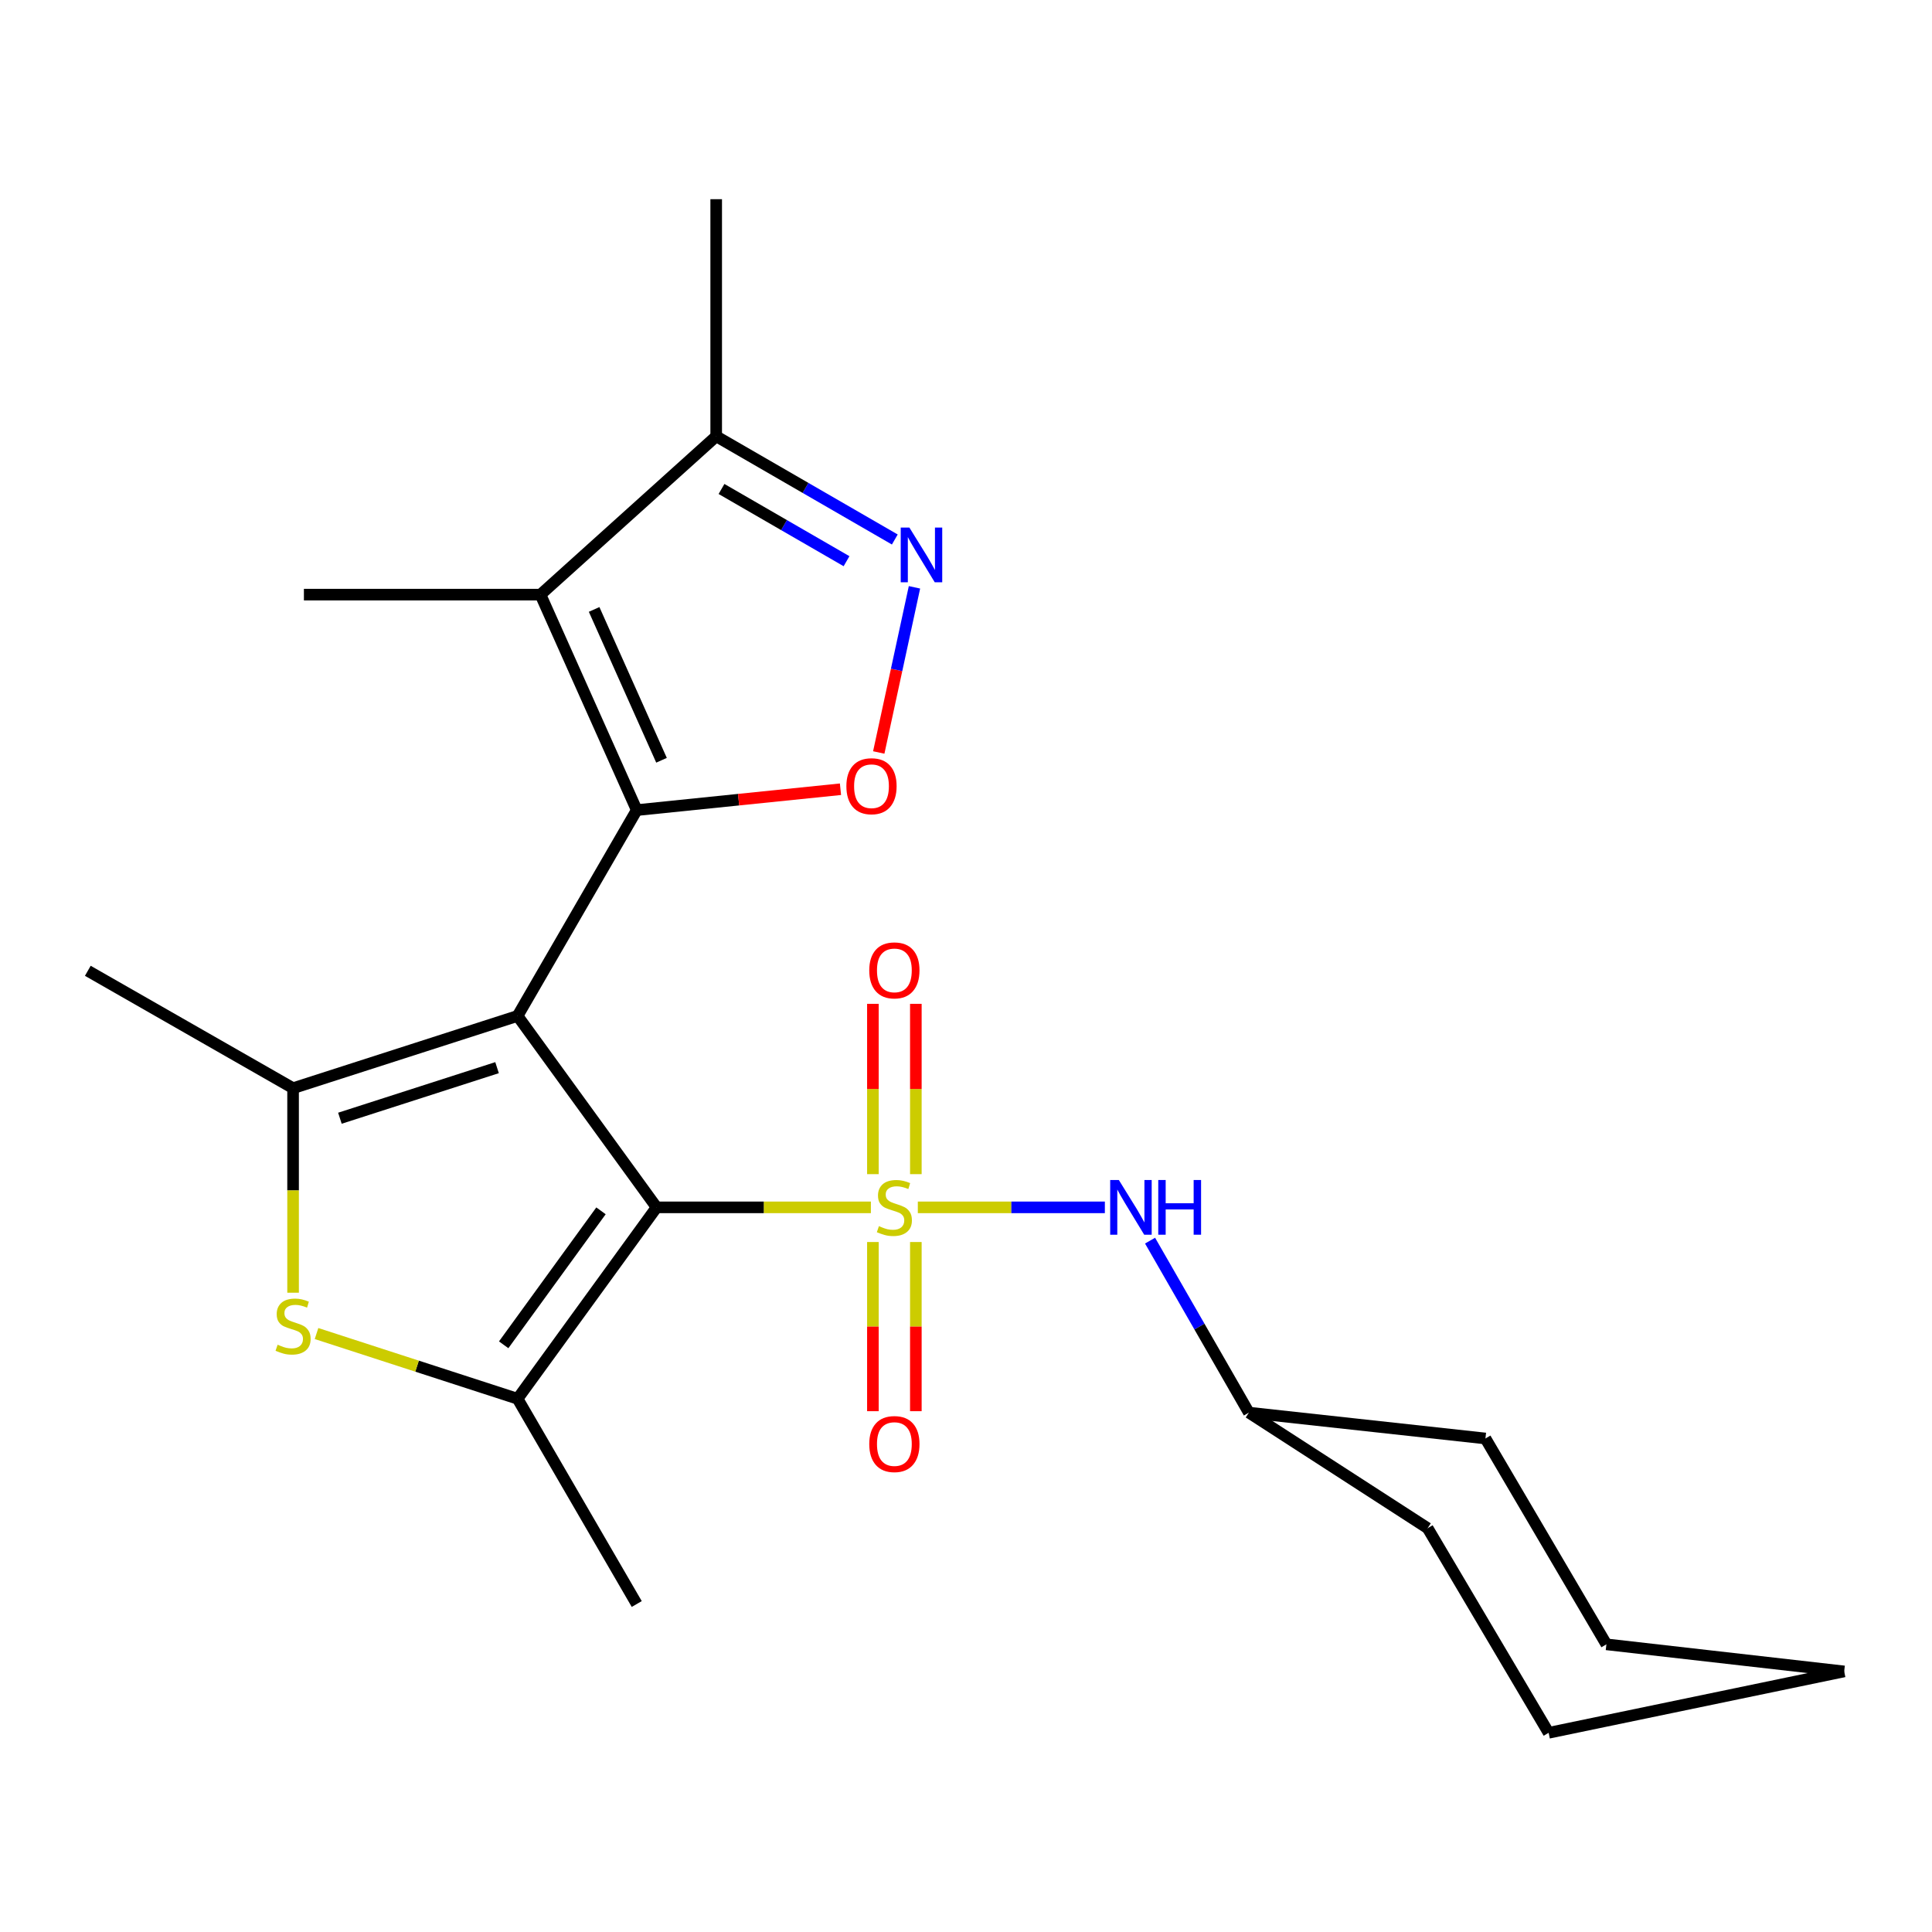 <?xml version='1.0' encoding='iso-8859-1'?>
<svg version='1.1' baseProfile='full'
              xmlns='http://www.w3.org/2000/svg'
                      xmlns:rdkit='http://www.rdkit.org/xml'
                      xmlns:xlink='http://www.w3.org/1999/xlink'
                  xml:space='preserve'
width='1000px' height='1000px' viewBox='0 0 1000 1000'>
<!-- END OF HEADER -->
<rect style='opacity:1.0;fill:#FFFFFF;stroke:none' width='1000' height='1000' x='0' y='0'> </rect>
<path class='bond-1' d='M 267.892,525.847 L 339.853,624.927' style='fill:none;fill-rule:evenodd;stroke:#000000;stroke-width:6px;stroke-linecap:butt;stroke-linejoin:miter;stroke-opacity:1' />
<path class='bond-2' d='M 267.892,525.847 L 329.578,419.309' style='fill:none;fill-rule:evenodd;stroke:#000000;stroke-width:6px;stroke-linecap:butt;stroke-linejoin:miter;stroke-opacity:1' />
<path class='bond-3' d='M 267.892,525.847 L 151.697,563.241' style='fill:none;fill-rule:evenodd;stroke:#000000;stroke-width:6px;stroke-linecap:butt;stroke-linejoin:miter;stroke-opacity:1' />
<path class='bond-3' d='M 257.273,552.617 L 175.936,578.793' style='fill:none;fill-rule:evenodd;stroke:#000000;stroke-width:6px;stroke-linecap:butt;stroke-linejoin:miter;stroke-opacity:1' />
<path class='bond-0' d='M 450.77,624.927 L 395.311,624.927' style='fill:none;fill-rule:evenodd;stroke:#CCCC00;stroke-width:6px;stroke-linecap:butt;stroke-linejoin:miter;stroke-opacity:1' />
<path class='bond-0' d='M 395.311,624.927 L 339.853,624.927' style='fill:none;fill-rule:evenodd;stroke:#000000;stroke-width:6px;stroke-linecap:butt;stroke-linejoin:miter;stroke-opacity:1' />
<path class='bond-9' d='M 475.068,624.927 L 523.471,624.927' style='fill:none;fill-rule:evenodd;stroke:#CCCC00;stroke-width:6px;stroke-linecap:butt;stroke-linejoin:miter;stroke-opacity:1' />
<path class='bond-9' d='M 523.471,624.927 L 571.874,624.927' style='fill:none;fill-rule:evenodd;stroke:#0000FF;stroke-width:6px;stroke-linecap:butt;stroke-linejoin:miter;stroke-opacity:1' />
<path class='bond-11' d='M 474.041,607.738 L 474.041,563.661' style='fill:none;fill-rule:evenodd;stroke:#CCCC00;stroke-width:6px;stroke-linecap:butt;stroke-linejoin:miter;stroke-opacity:1' />
<path class='bond-11' d='M 474.041,563.661 L 474.041,519.585' style='fill:none;fill-rule:evenodd;stroke:#FF0000;stroke-width:6px;stroke-linecap:butt;stroke-linejoin:miter;stroke-opacity:1' />
<path class='bond-11' d='M 451.813,607.738 L 451.813,563.661' style='fill:none;fill-rule:evenodd;stroke:#CCCC00;stroke-width:6px;stroke-linecap:butt;stroke-linejoin:miter;stroke-opacity:1' />
<path class='bond-11' d='M 451.813,563.661 L 451.813,519.585' style='fill:none;fill-rule:evenodd;stroke:#FF0000;stroke-width:6px;stroke-linecap:butt;stroke-linejoin:miter;stroke-opacity:1' />
<path class='bond-12' d='M 451.813,642.868 L 451.813,686.647' style='fill:none;fill-rule:evenodd;stroke:#CCCC00;stroke-width:6px;stroke-linecap:butt;stroke-linejoin:miter;stroke-opacity:1' />
<path class='bond-12' d='M 451.813,686.647 L 451.813,730.427' style='fill:none;fill-rule:evenodd;stroke:#FF0000;stroke-width:6px;stroke-linecap:butt;stroke-linejoin:miter;stroke-opacity:1' />
<path class='bond-12' d='M 474.041,642.868 L 474.041,686.647' style='fill:none;fill-rule:evenodd;stroke:#CCCC00;stroke-width:6px;stroke-linecap:butt;stroke-linejoin:miter;stroke-opacity:1' />
<path class='bond-12' d='M 474.041,686.647 L 474.041,730.427' style='fill:none;fill-rule:evenodd;stroke:#FF0000;stroke-width:6px;stroke-linecap:butt;stroke-linejoin:miter;stroke-opacity:1' />
<path class='bond-4' d='M 339.853,624.927 L 267.892,723.994' style='fill:none;fill-rule:evenodd;stroke:#000000;stroke-width:6px;stroke-linecap:butt;stroke-linejoin:miter;stroke-opacity:1' />
<path class='bond-4' d='M 311.074,626.723 L 260.701,696.07' style='fill:none;fill-rule:evenodd;stroke:#000000;stroke-width:6px;stroke-linecap:butt;stroke-linejoin:miter;stroke-opacity:1' />
<path class='bond-5' d='M 329.578,419.309 L 279.748,307.781' style='fill:none;fill-rule:evenodd;stroke:#000000;stroke-width:6px;stroke-linecap:butt;stroke-linejoin:miter;stroke-opacity:1' />
<path class='bond-5' d='M 342.399,393.512 L 307.518,315.442' style='fill:none;fill-rule:evenodd;stroke:#000000;stroke-width:6px;stroke-linecap:butt;stroke-linejoin:miter;stroke-opacity:1' />
<path class='bond-7' d='M 329.578,419.309 L 382.304,413.907' style='fill:none;fill-rule:evenodd;stroke:#000000;stroke-width:6px;stroke-linecap:butt;stroke-linejoin:miter;stroke-opacity:1' />
<path class='bond-7' d='M 382.304,413.907 L 435.03,408.505' style='fill:none;fill-rule:evenodd;stroke:#FF0000;stroke-width:6px;stroke-linecap:butt;stroke-linejoin:miter;stroke-opacity:1' />
<path class='bond-6' d='M 151.697,563.241 L 151.697,616.174' style='fill:none;fill-rule:evenodd;stroke:#000000;stroke-width:6px;stroke-linecap:butt;stroke-linejoin:miter;stroke-opacity:1' />
<path class='bond-6' d='M 151.697,616.174 L 151.697,669.107' style='fill:none;fill-rule:evenodd;stroke:#CCCC00;stroke-width:6px;stroke-linecap:butt;stroke-linejoin:miter;stroke-opacity:1' />
<path class='bond-13' d='M 151.697,563.241 L 45.455,502.482' style='fill:none;fill-rule:evenodd;stroke:#000000;stroke-width:6px;stroke-linecap:butt;stroke-linejoin:miter;stroke-opacity:1' />
<path class='bond-15' d='M 267.892,723.994 L 329.578,830.236' style='fill:none;fill-rule:evenodd;stroke:#000000;stroke-width:6px;stroke-linecap:butt;stroke-linejoin:miter;stroke-opacity:1' />
<path class='bond-23' d='M 267.892,723.994 L 215.862,707.117' style='fill:none;fill-rule:evenodd;stroke:#000000;stroke-width:6px;stroke-linecap:butt;stroke-linejoin:miter;stroke-opacity:1' />
<path class='bond-23' d='M 215.862,707.117 L 163.831,690.239' style='fill:none;fill-rule:evenodd;stroke:#CCCC00;stroke-width:6px;stroke-linecap:butt;stroke-linejoin:miter;stroke-opacity:1' />
<path class='bond-10' d='M 279.748,307.781 L 370.701,225.83' style='fill:none;fill-rule:evenodd;stroke:#000000;stroke-width:6px;stroke-linecap:butt;stroke-linejoin:miter;stroke-opacity:1' />
<path class='bond-14' d='M 279.748,307.781 L 157.303,307.781' style='fill:none;fill-rule:evenodd;stroke:#000000;stroke-width:6px;stroke-linecap:butt;stroke-linejoin:miter;stroke-opacity:1' />
<path class='bond-8' d='M 454.842,389.48 L 464.085,346.738' style='fill:none;fill-rule:evenodd;stroke:#FF0000;stroke-width:6px;stroke-linecap:butt;stroke-linejoin:miter;stroke-opacity:1' />
<path class='bond-8' d='M 464.085,346.738 L 473.328,303.995' style='fill:none;fill-rule:evenodd;stroke:#0000FF;stroke-width:6px;stroke-linecap:butt;stroke-linejoin:miter;stroke-opacity:1' />
<path class='bond-24' d='M 463.148,279.242 L 416.925,252.536' style='fill:none;fill-rule:evenodd;stroke:#0000FF;stroke-width:6px;stroke-linecap:butt;stroke-linejoin:miter;stroke-opacity:1' />
<path class='bond-24' d='M 416.925,252.536 L 370.701,225.83' style='fill:none;fill-rule:evenodd;stroke:#000000;stroke-width:6px;stroke-linecap:butt;stroke-linejoin:miter;stroke-opacity:1' />
<path class='bond-24' d='M 438.161,290.478 L 405.804,271.784' style='fill:none;fill-rule:evenodd;stroke:#0000FF;stroke-width:6px;stroke-linecap:butt;stroke-linejoin:miter;stroke-opacity:1' />
<path class='bond-24' d='M 405.804,271.784 L 373.448,253.09' style='fill:none;fill-rule:evenodd;stroke:#000000;stroke-width:6px;stroke-linecap:butt;stroke-linejoin:miter;stroke-opacity:1' />
<path class='bond-16' d='M 595.268,642.15 L 620.841,686.66' style='fill:none;fill-rule:evenodd;stroke:#0000FF;stroke-width:6px;stroke-linecap:butt;stroke-linejoin:miter;stroke-opacity:1' />
<path class='bond-16' d='M 620.841,686.66 L 646.415,731.169' style='fill:none;fill-rule:evenodd;stroke:#000000;stroke-width:6px;stroke-linecap:butt;stroke-linejoin:miter;stroke-opacity:1' />
<path class='bond-17' d='M 370.701,225.83 L 370.701,103.102' style='fill:none;fill-rule:evenodd;stroke:#000000;stroke-width:6px;stroke-linecap:butt;stroke-linejoin:miter;stroke-opacity:1' />
<path class='bond-18' d='M 646.415,731.169 L 738.949,790.99' style='fill:none;fill-rule:evenodd;stroke:#000000;stroke-width:6px;stroke-linecap:butt;stroke-linejoin:miter;stroke-opacity:1' />
<path class='bond-19' d='M 646.415,731.169 L 768.859,744.556' style='fill:none;fill-rule:evenodd;stroke:#000000;stroke-width:6px;stroke-linecap:butt;stroke-linejoin:miter;stroke-opacity:1' />
<path class='bond-21' d='M 738.949,790.99 L 801.573,896.898' style='fill:none;fill-rule:evenodd;stroke:#000000;stroke-width:6px;stroke-linecap:butt;stroke-linejoin:miter;stroke-opacity:1' />
<path class='bond-20' d='M 768.859,744.556 L 831.471,851.107' style='fill:none;fill-rule:evenodd;stroke:#000000;stroke-width:6px;stroke-linecap:butt;stroke-linejoin:miter;stroke-opacity:1' />
<path class='bond-22' d='M 831.471,851.107 L 954.545,865.123' style='fill:none;fill-rule:evenodd;stroke:#000000;stroke-width:6px;stroke-linecap:butt;stroke-linejoin:miter;stroke-opacity:1' />
<path class='bond-25' d='M 801.573,896.898 L 954.545,865.123' style='fill:none;fill-rule:evenodd;stroke:#000000;stroke-width:6px;stroke-linecap:butt;stroke-linejoin:miter;stroke-opacity:1' />
<path  class='atom-1' d='M 454.927 634.647
Q 455.247 634.767, 456.567 635.327
Q 457.887 635.887, 459.327 636.247
Q 460.807 636.567, 462.247 636.567
Q 464.927 636.567, 466.487 635.287
Q 468.047 633.967, 468.047 631.687
Q 468.047 630.127, 467.247 629.167
Q 466.487 628.207, 465.287 627.687
Q 464.087 627.167, 462.087 626.567
Q 459.567 625.807, 458.047 625.087
Q 456.567 624.367, 455.487 622.847
Q 454.447 621.327, 454.447 618.767
Q 454.447 615.207, 456.847 613.007
Q 459.287 610.807, 464.087 610.807
Q 467.367 610.807, 471.087 612.367
L 470.167 615.447
Q 466.767 614.047, 464.207 614.047
Q 461.447 614.047, 459.927 615.207
Q 458.407 616.327, 458.447 618.287
Q 458.447 619.807, 459.207 620.727
Q 460.007 621.647, 461.127 622.167
Q 462.287 622.687, 464.207 623.287
Q 466.767 624.087, 468.287 624.887
Q 469.807 625.687, 470.887 627.327
Q 472.007 628.927, 472.007 631.687
Q 472.007 635.607, 469.367 637.727
Q 466.767 639.807, 462.407 639.807
Q 459.887 639.807, 457.967 639.247
Q 456.087 638.727, 453.847 637.807
L 454.927 634.647
' fill='#CCCC00'/>
<path  class='atom-7' d='M 143.697 696.023
Q 144.017 696.143, 145.337 696.703
Q 146.657 697.263, 148.097 697.623
Q 149.577 697.943, 151.017 697.943
Q 153.697 697.943, 155.257 696.663
Q 156.817 695.343, 156.817 693.063
Q 156.817 691.503, 156.017 690.543
Q 155.257 689.583, 154.057 689.063
Q 152.857 688.543, 150.857 687.943
Q 148.337 687.183, 146.817 686.463
Q 145.337 685.743, 144.257 684.223
Q 143.217 682.703, 143.217 680.143
Q 143.217 676.583, 145.617 674.383
Q 148.057 672.183, 152.857 672.183
Q 156.137 672.183, 159.857 673.743
L 158.937 676.823
Q 155.537 675.423, 152.977 675.423
Q 150.217 675.423, 148.697 676.583
Q 147.177 677.703, 147.217 679.663
Q 147.217 681.183, 147.977 682.103
Q 148.777 683.023, 149.897 683.543
Q 151.057 684.063, 152.977 684.663
Q 155.537 685.463, 157.057 686.263
Q 158.577 687.063, 159.657 688.703
Q 160.777 690.303, 160.777 693.063
Q 160.777 696.983, 158.137 699.103
Q 155.537 701.183, 151.177 701.183
Q 148.657 701.183, 146.737 700.623
Q 144.857 700.103, 142.617 699.183
L 143.697 696.023
' fill='#CCCC00'/>
<path  class='atom-8' d='M 438.084 406.941
Q 438.084 400.141, 441.444 396.341
Q 444.804 392.541, 451.084 392.541
Q 457.364 392.541, 460.724 396.341
Q 464.084 400.141, 464.084 406.941
Q 464.084 413.821, 460.684 417.741
Q 457.284 421.621, 451.084 421.621
Q 444.844 421.621, 441.444 417.741
Q 438.084 413.861, 438.084 406.941
M 451.084 418.421
Q 455.404 418.421, 457.724 415.541
Q 460.084 412.621, 460.084 406.941
Q 460.084 401.381, 457.724 398.581
Q 455.404 395.741, 451.084 395.741
Q 446.764 395.741, 444.404 398.541
Q 442.084 401.341, 442.084 406.941
Q 442.084 412.661, 444.404 415.541
Q 446.764 418.421, 451.084 418.421
' fill='#FF0000'/>
<path  class='atom-9' d='M 470.696 273.059
L 479.976 288.059
Q 480.896 289.539, 482.376 292.219
Q 483.856 294.899, 483.936 295.059
L 483.936 273.059
L 487.696 273.059
L 487.696 301.379
L 483.816 301.379
L 473.856 284.979
Q 472.696 283.059, 471.456 280.859
Q 470.256 278.659, 469.896 277.979
L 469.896 301.379
L 466.216 301.379
L 466.216 273.059
L 470.696 273.059
' fill='#0000FF'/>
<path  class='atom-10' d='M 579.112 610.767
L 588.392 625.767
Q 589.312 627.247, 590.792 629.927
Q 592.272 632.607, 592.352 632.767
L 592.352 610.767
L 596.112 610.767
L 596.112 639.087
L 592.232 639.087
L 582.272 622.687
Q 581.112 620.767, 579.872 618.567
Q 578.672 616.367, 578.312 615.687
L 578.312 639.087
L 574.632 639.087
L 574.632 610.767
L 579.112 610.767
' fill='#0000FF'/>
<path  class='atom-10' d='M 599.512 610.767
L 603.352 610.767
L 603.352 622.807
L 617.832 622.807
L 617.832 610.767
L 621.672 610.767
L 621.672 639.087
L 617.832 639.087
L 617.832 626.007
L 603.352 626.007
L 603.352 639.087
L 599.512 639.087
L 599.512 610.767
' fill='#0000FF'/>
<path  class='atom-12' d='M 449.927 502.266
Q 449.927 495.466, 453.287 491.666
Q 456.647 487.866, 462.927 487.866
Q 469.207 487.866, 472.567 491.666
Q 475.927 495.466, 475.927 502.266
Q 475.927 509.146, 472.527 513.066
Q 469.127 516.946, 462.927 516.946
Q 456.687 516.946, 453.287 513.066
Q 449.927 509.186, 449.927 502.266
M 462.927 513.746
Q 467.247 513.746, 469.567 510.866
Q 471.927 507.946, 471.927 502.266
Q 471.927 496.706, 469.567 493.906
Q 467.247 491.066, 462.927 491.066
Q 458.607 491.066, 456.247 493.866
Q 453.927 496.666, 453.927 502.266
Q 453.927 507.986, 456.247 510.866
Q 458.607 513.746, 462.927 513.746
' fill='#FF0000'/>
<path  class='atom-13' d='M 449.927 747.439
Q 449.927 740.639, 453.287 736.839
Q 456.647 733.039, 462.927 733.039
Q 469.207 733.039, 472.567 736.839
Q 475.927 740.639, 475.927 747.439
Q 475.927 754.319, 472.527 758.239
Q 469.127 762.119, 462.927 762.119
Q 456.687 762.119, 453.287 758.239
Q 449.927 754.359, 449.927 747.439
M 462.927 758.919
Q 467.247 758.919, 469.567 756.039
Q 471.927 753.119, 471.927 747.439
Q 471.927 741.879, 469.567 739.079
Q 467.247 736.239, 462.927 736.239
Q 458.607 736.239, 456.247 739.039
Q 453.927 741.839, 453.927 747.439
Q 453.927 753.159, 456.247 756.039
Q 458.607 758.919, 462.927 758.919
' fill='#FF0000'/>
</svg>
